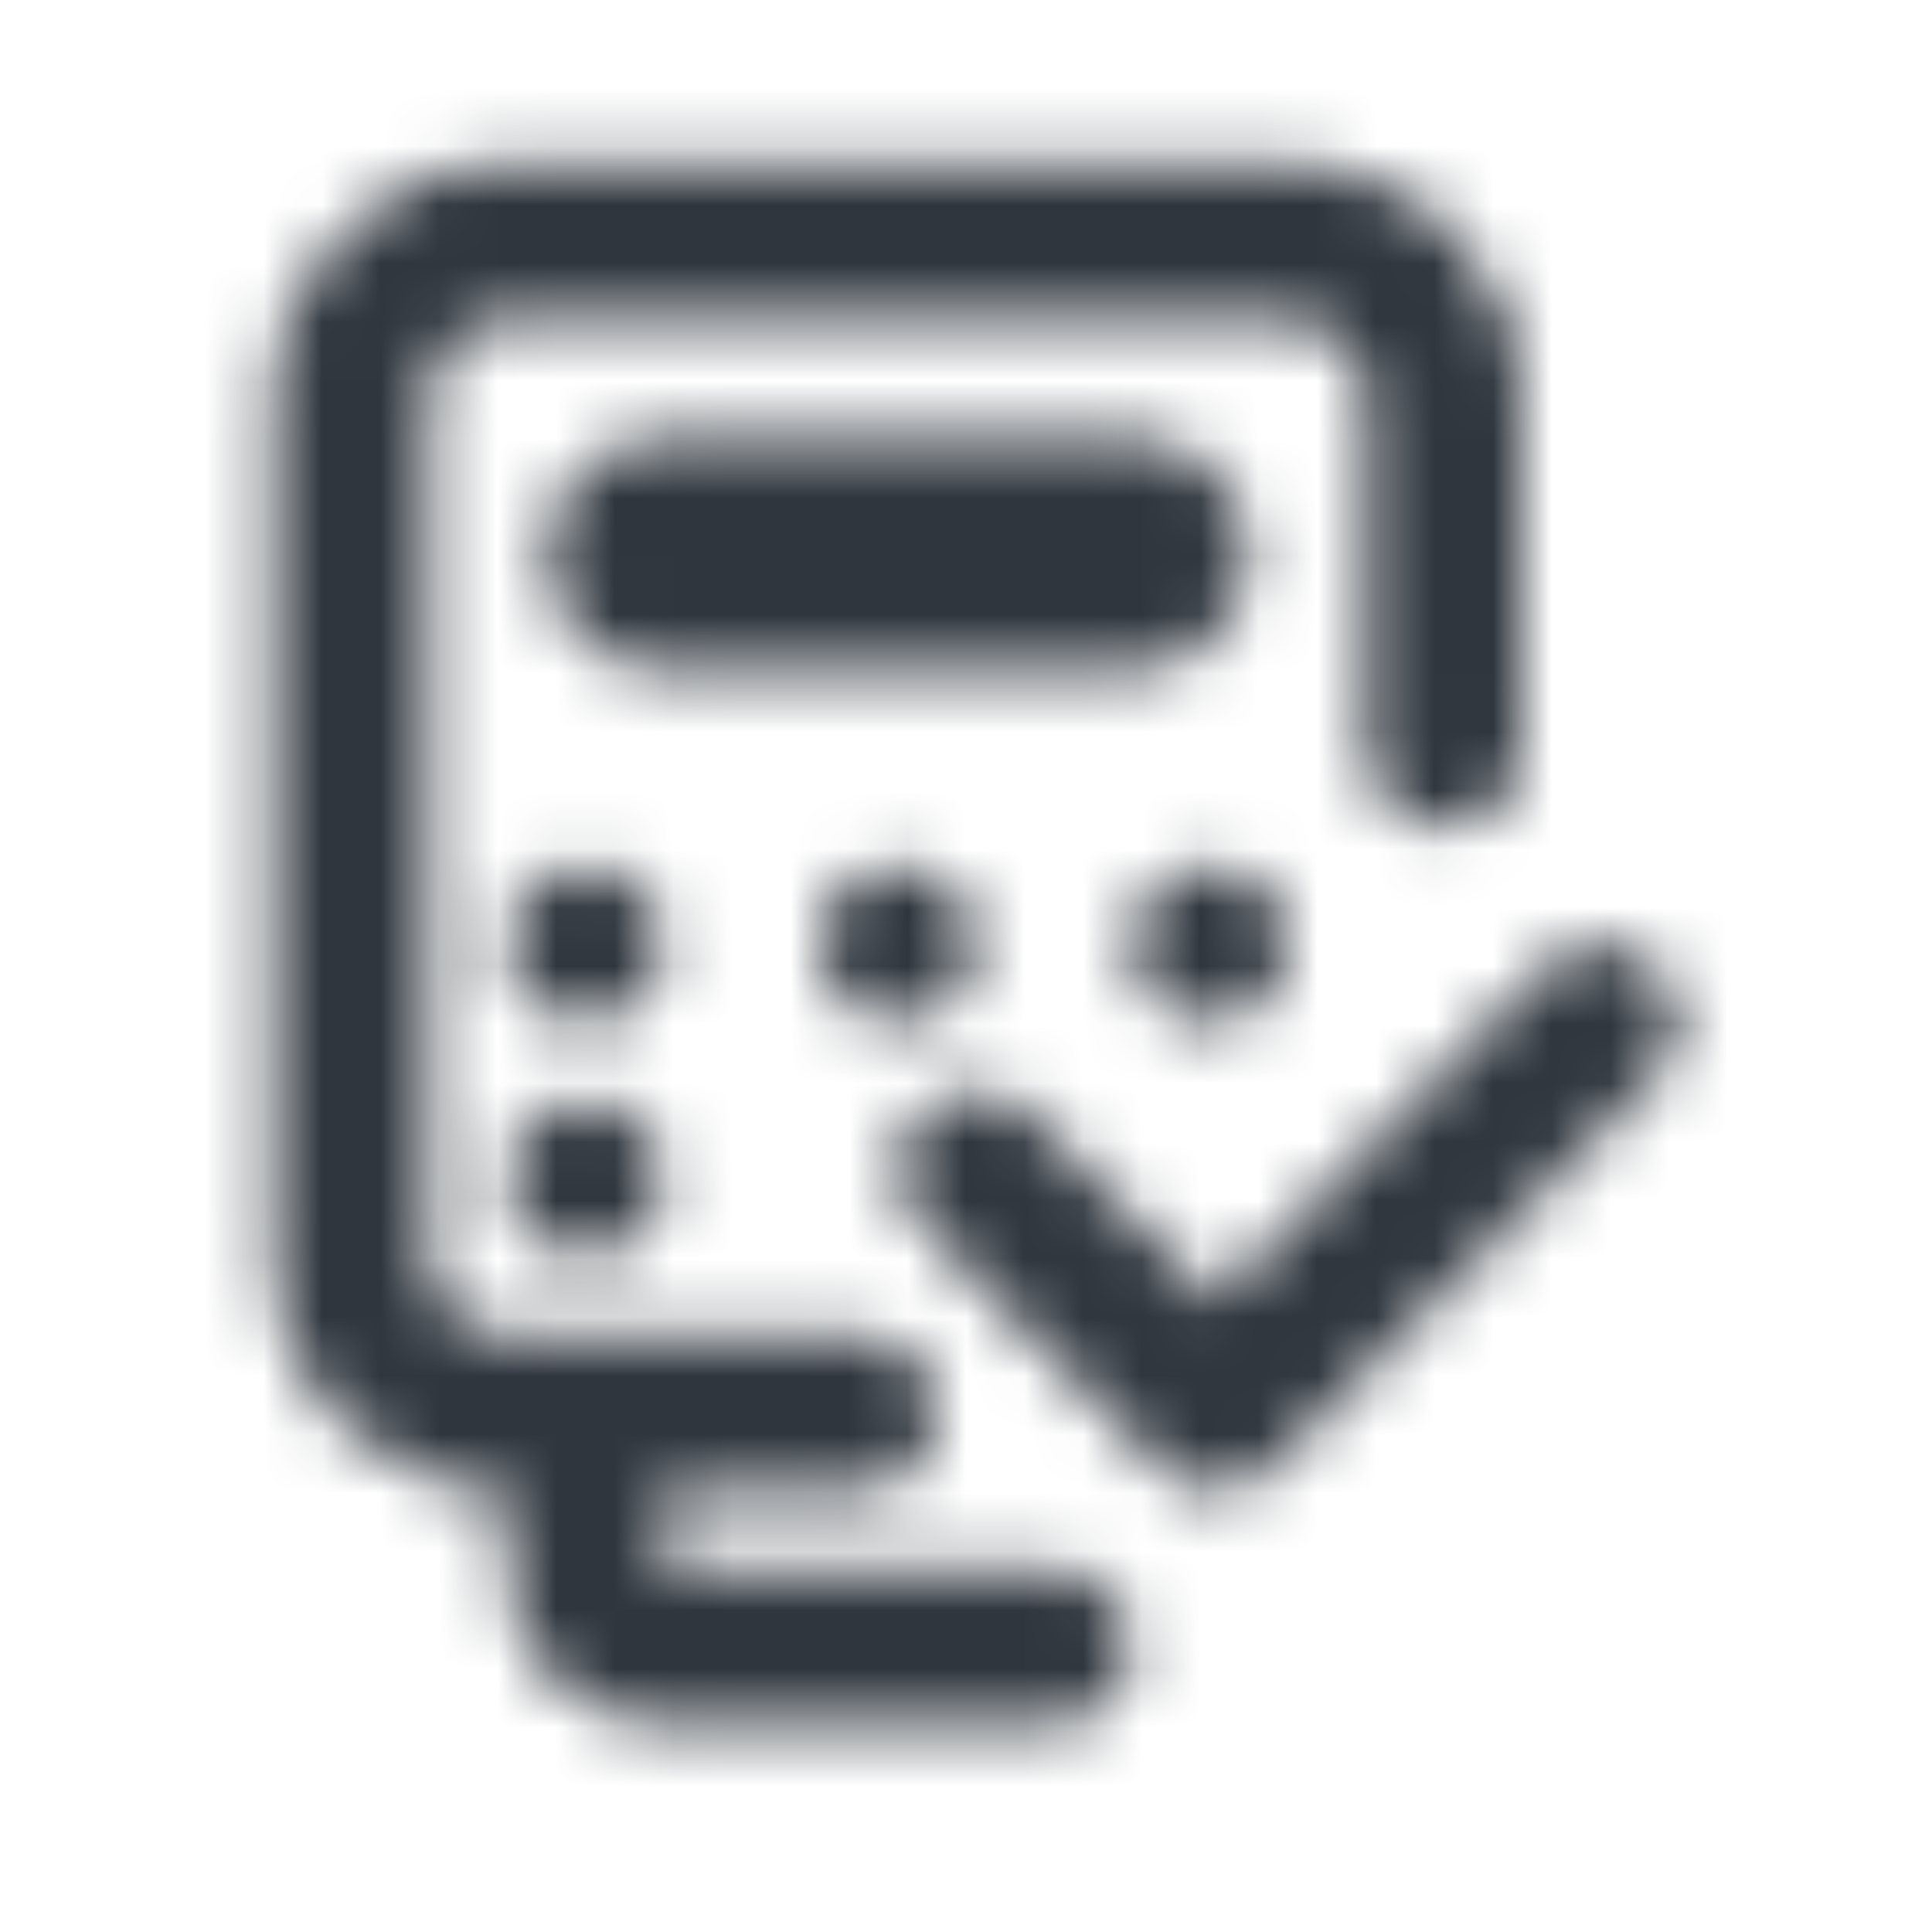 <svg width="33" height="33" viewBox="0 0 33 33" fill="none" xmlns="http://www.w3.org/2000/svg">
<mask id="mask0_5205_6844" style="mask-type:alpha" maskUnits="userSpaceOnUse" x="0" y="0" width="33" height="33">
<path d="M4.666 6.805C4.666 4.596 6.457 2.805 8.666 2.805H21.999C24.209 2.805 25.999 4.596 25.999 6.805V12.805C25.999 13.541 25.402 14.138 24.666 14.138C23.93 14.138 23.333 13.541 23.333 12.805V6.805C23.333 6.068 22.736 5.471 21.999 5.471H8.666C7.93 5.471 7.333 6.068 7.333 6.805V21.471C7.333 22.208 7.93 22.805 8.666 22.805H14.666C15.402 22.805 15.999 23.402 15.999 24.138C15.999 24.874 15.402 25.471 14.666 25.471H11.333V26.805H17.999C18.736 26.805 19.333 27.402 19.333 28.138C19.333 28.874 18.736 29.471 17.999 29.471H11.333C9.86 29.471 8.666 28.277 8.666 26.805V25.471C6.457 25.471 4.666 23.68 4.666 21.471V6.805Z" fill="black"/>
<path d="M11.333 16.138C11.333 16.874 10.736 17.471 9.999 17.471C9.263 17.471 8.666 16.874 8.666 16.138C8.666 15.402 9.263 14.805 9.999 14.805C10.736 14.805 11.333 15.402 11.333 16.138Z" fill="black"/>
<path d="M11.333 20.138C11.333 20.874 10.736 21.471 9.999 21.471C9.263 21.471 8.666 20.874 8.666 20.138C8.666 19.402 9.263 18.805 9.999 18.805C10.736 18.805 11.333 19.402 11.333 20.138Z" fill="black"/>
<path d="M15.333 17.471C16.069 17.471 16.666 16.874 16.666 16.138C16.666 15.402 16.069 14.805 15.333 14.805C14.596 14.805 13.999 15.402 13.999 16.138C13.999 16.874 14.596 17.471 15.333 17.471Z" fill="black"/>
<path d="M28.283 18.407C28.799 17.882 28.793 17.038 28.268 16.521C27.743 16.005 26.899 16.011 26.383 16.536L20.769 22.238L17.616 19.036C17.099 18.511 16.255 18.505 15.73 19.021C15.206 19.538 15.199 20.382 15.716 20.907L19.819 25.073C20.069 25.328 20.411 25.471 20.769 25.471C21.126 25.471 21.468 25.328 21.719 25.073L28.283 18.407Z" fill="black"/>
<path d="M9.333 9.471C9.333 8.367 10.228 7.471 11.333 7.471H19.333C20.437 7.471 21.333 8.367 21.333 9.471C21.333 10.576 20.437 11.471 19.333 11.471H11.333C10.228 11.471 9.333 10.576 9.333 9.471Z" fill="black"/>
<path d="M20.666 17.471C21.402 17.471 21.999 16.874 21.999 16.138C21.999 15.402 21.402 14.805 20.666 14.805C19.93 14.805 19.333 15.402 19.333 16.138C19.333 16.874 19.93 17.471 20.666 17.471Z" fill="black"/>
</mask>
<g mask="url(#mask0_5205_6844)">
<rect x="0.666" y="0.138" width="32" height="32" fill="#2F363E"/>
</g>
</svg>
